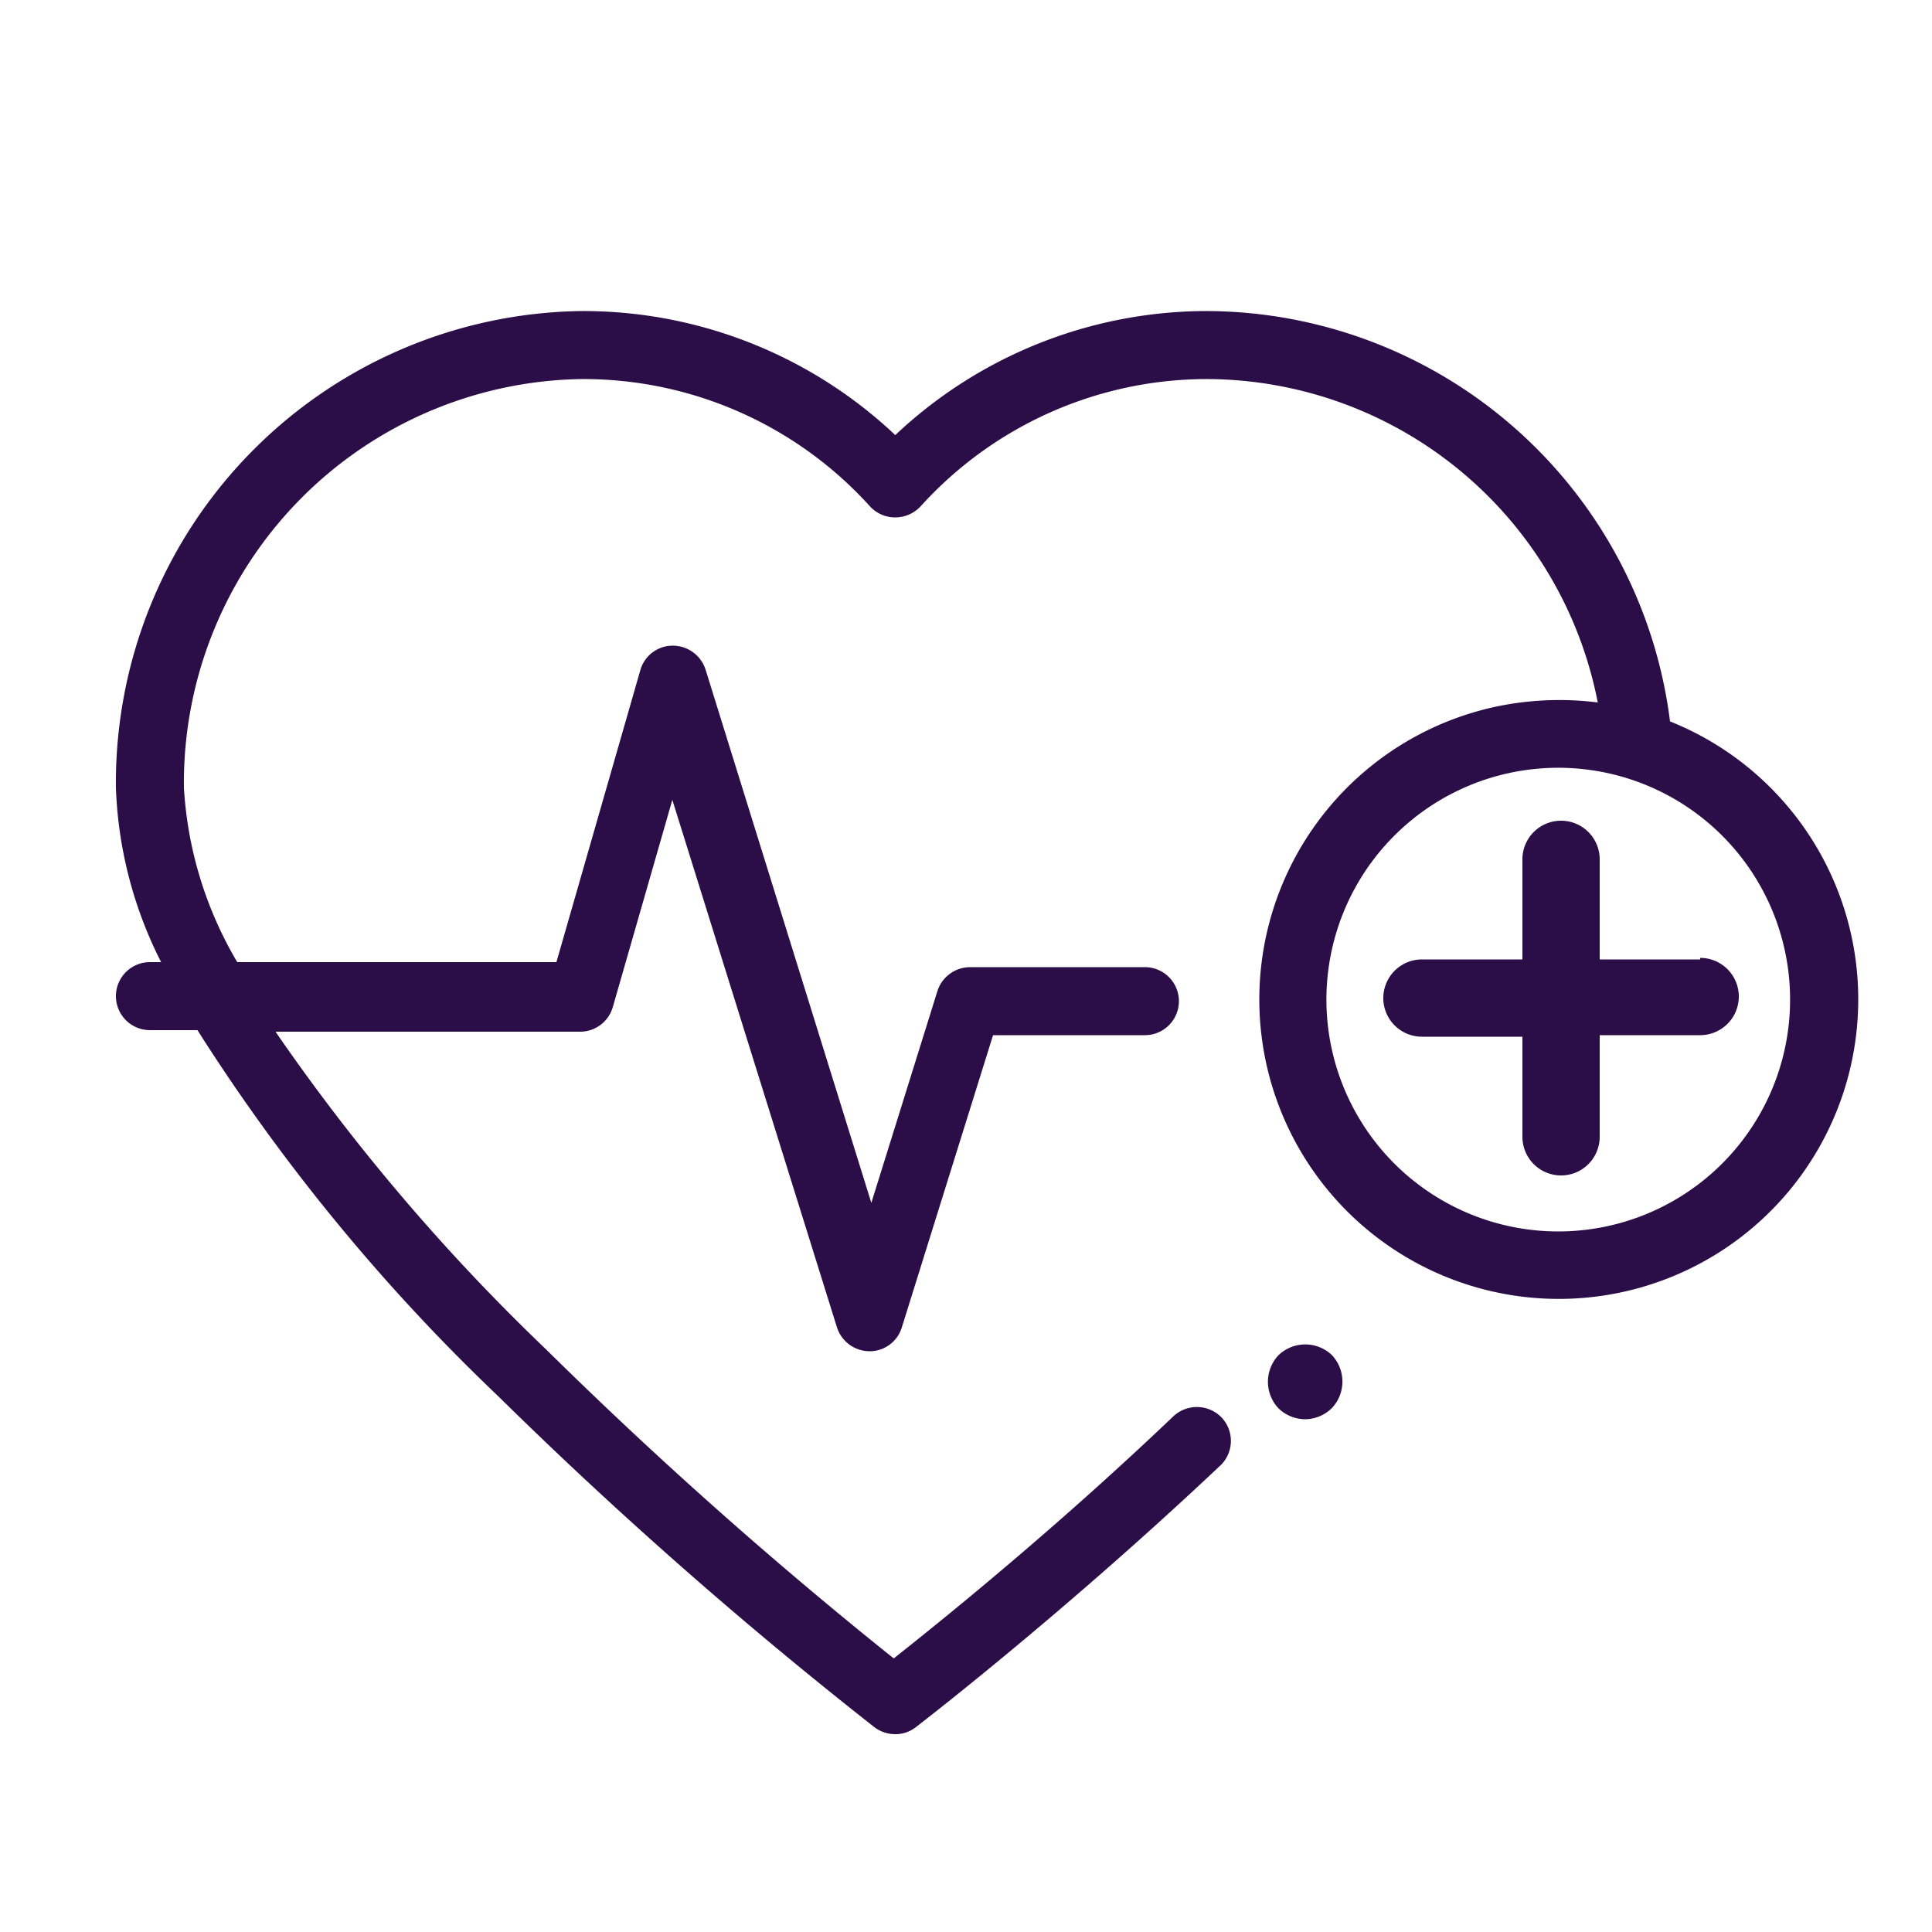 <svg id="Layer_1" data-name="Layer 1" xmlns="http://www.w3.org/2000/svg" viewBox="0 0 50 50"><defs><style>.cls-1{fill:#2b0d47;}</style></defs><path class="cls-1" d="M34.47,35.07a1,1,0,0,0-1.38,0l0,0a1,1,0,0,0,0,1.38,1,1,0,0,0,.68.28,1,1,0,0,0,.7-.29l0,0A1,1,0,0,0,34.47,35.07Z"/><path class="cls-1" d="M44,24.83h-2.6V22.24a1,1,0,1,0-2,0v2.59h-2.6a1,1,0,0,0,0,2h2.6v2.59a1,1,0,1,0,2,0V26.79H44a1,1,0,0,0,0-2Z"/><path class="cls-1" d="M43.22,18.67A12.13,12.13,0,0,0,31.28,8.05a11.76,11.76,0,0,0-8.11,3.21,11.77,11.77,0,0,0-8.12-3.21A12.21,12.21,0,0,0,3,20.39,10.78,10.78,0,0,0,4.17,24.9H3.88a.88.88,0,0,0,0,1.76H5.11a50.27,50.27,0,0,0,7.79,9.48,116.58,116.58,0,0,0,9.73,8.56.9.9,0,0,0,.54.18.85.85,0,0,0,.53-.18s3.77-2.89,7.9-6.79a.88.88,0,0,0,0-1.24.89.89,0,0,0-1.25,0c-3.15,3-6.06,5.33-7.22,6.25a116.45,116.45,0,0,1-9-8,52.72,52.72,0,0,1-7-8.22h7.88a.88.88,0,0,0,.85-.64l1.54-5.36,4.26,13.65a.89.89,0,0,0,.84.62.87.87,0,0,0,.84-.62l2.36-7.56h3.93a.88.88,0,1,0,0-1.76H25.1a.89.89,0,0,0-.84.62l-1.71,5.48L18.26,17.33a.89.89,0,0,0-.86-.62.87.87,0,0,0-.83.64L14.4,24.9H6.14a10,10,0,0,1-1.38-4.51A10.45,10.45,0,0,1,15.05,9.81a10,10,0,0,1,7.47,3.3.88.88,0,0,0,.65.28.9.9,0,0,0,.65-.28,10,10,0,0,1,7.46-3.3,10.34,10.34,0,0,1,10.07,8.37,7.94,7.94,0,0,0-2.69.12,7.75,7.75,0,1,0,4.56.37Zm-1.7,13.08A6,6,0,1,1,46.22,27,6,6,0,0,1,41.52,31.75Z"/></svg>